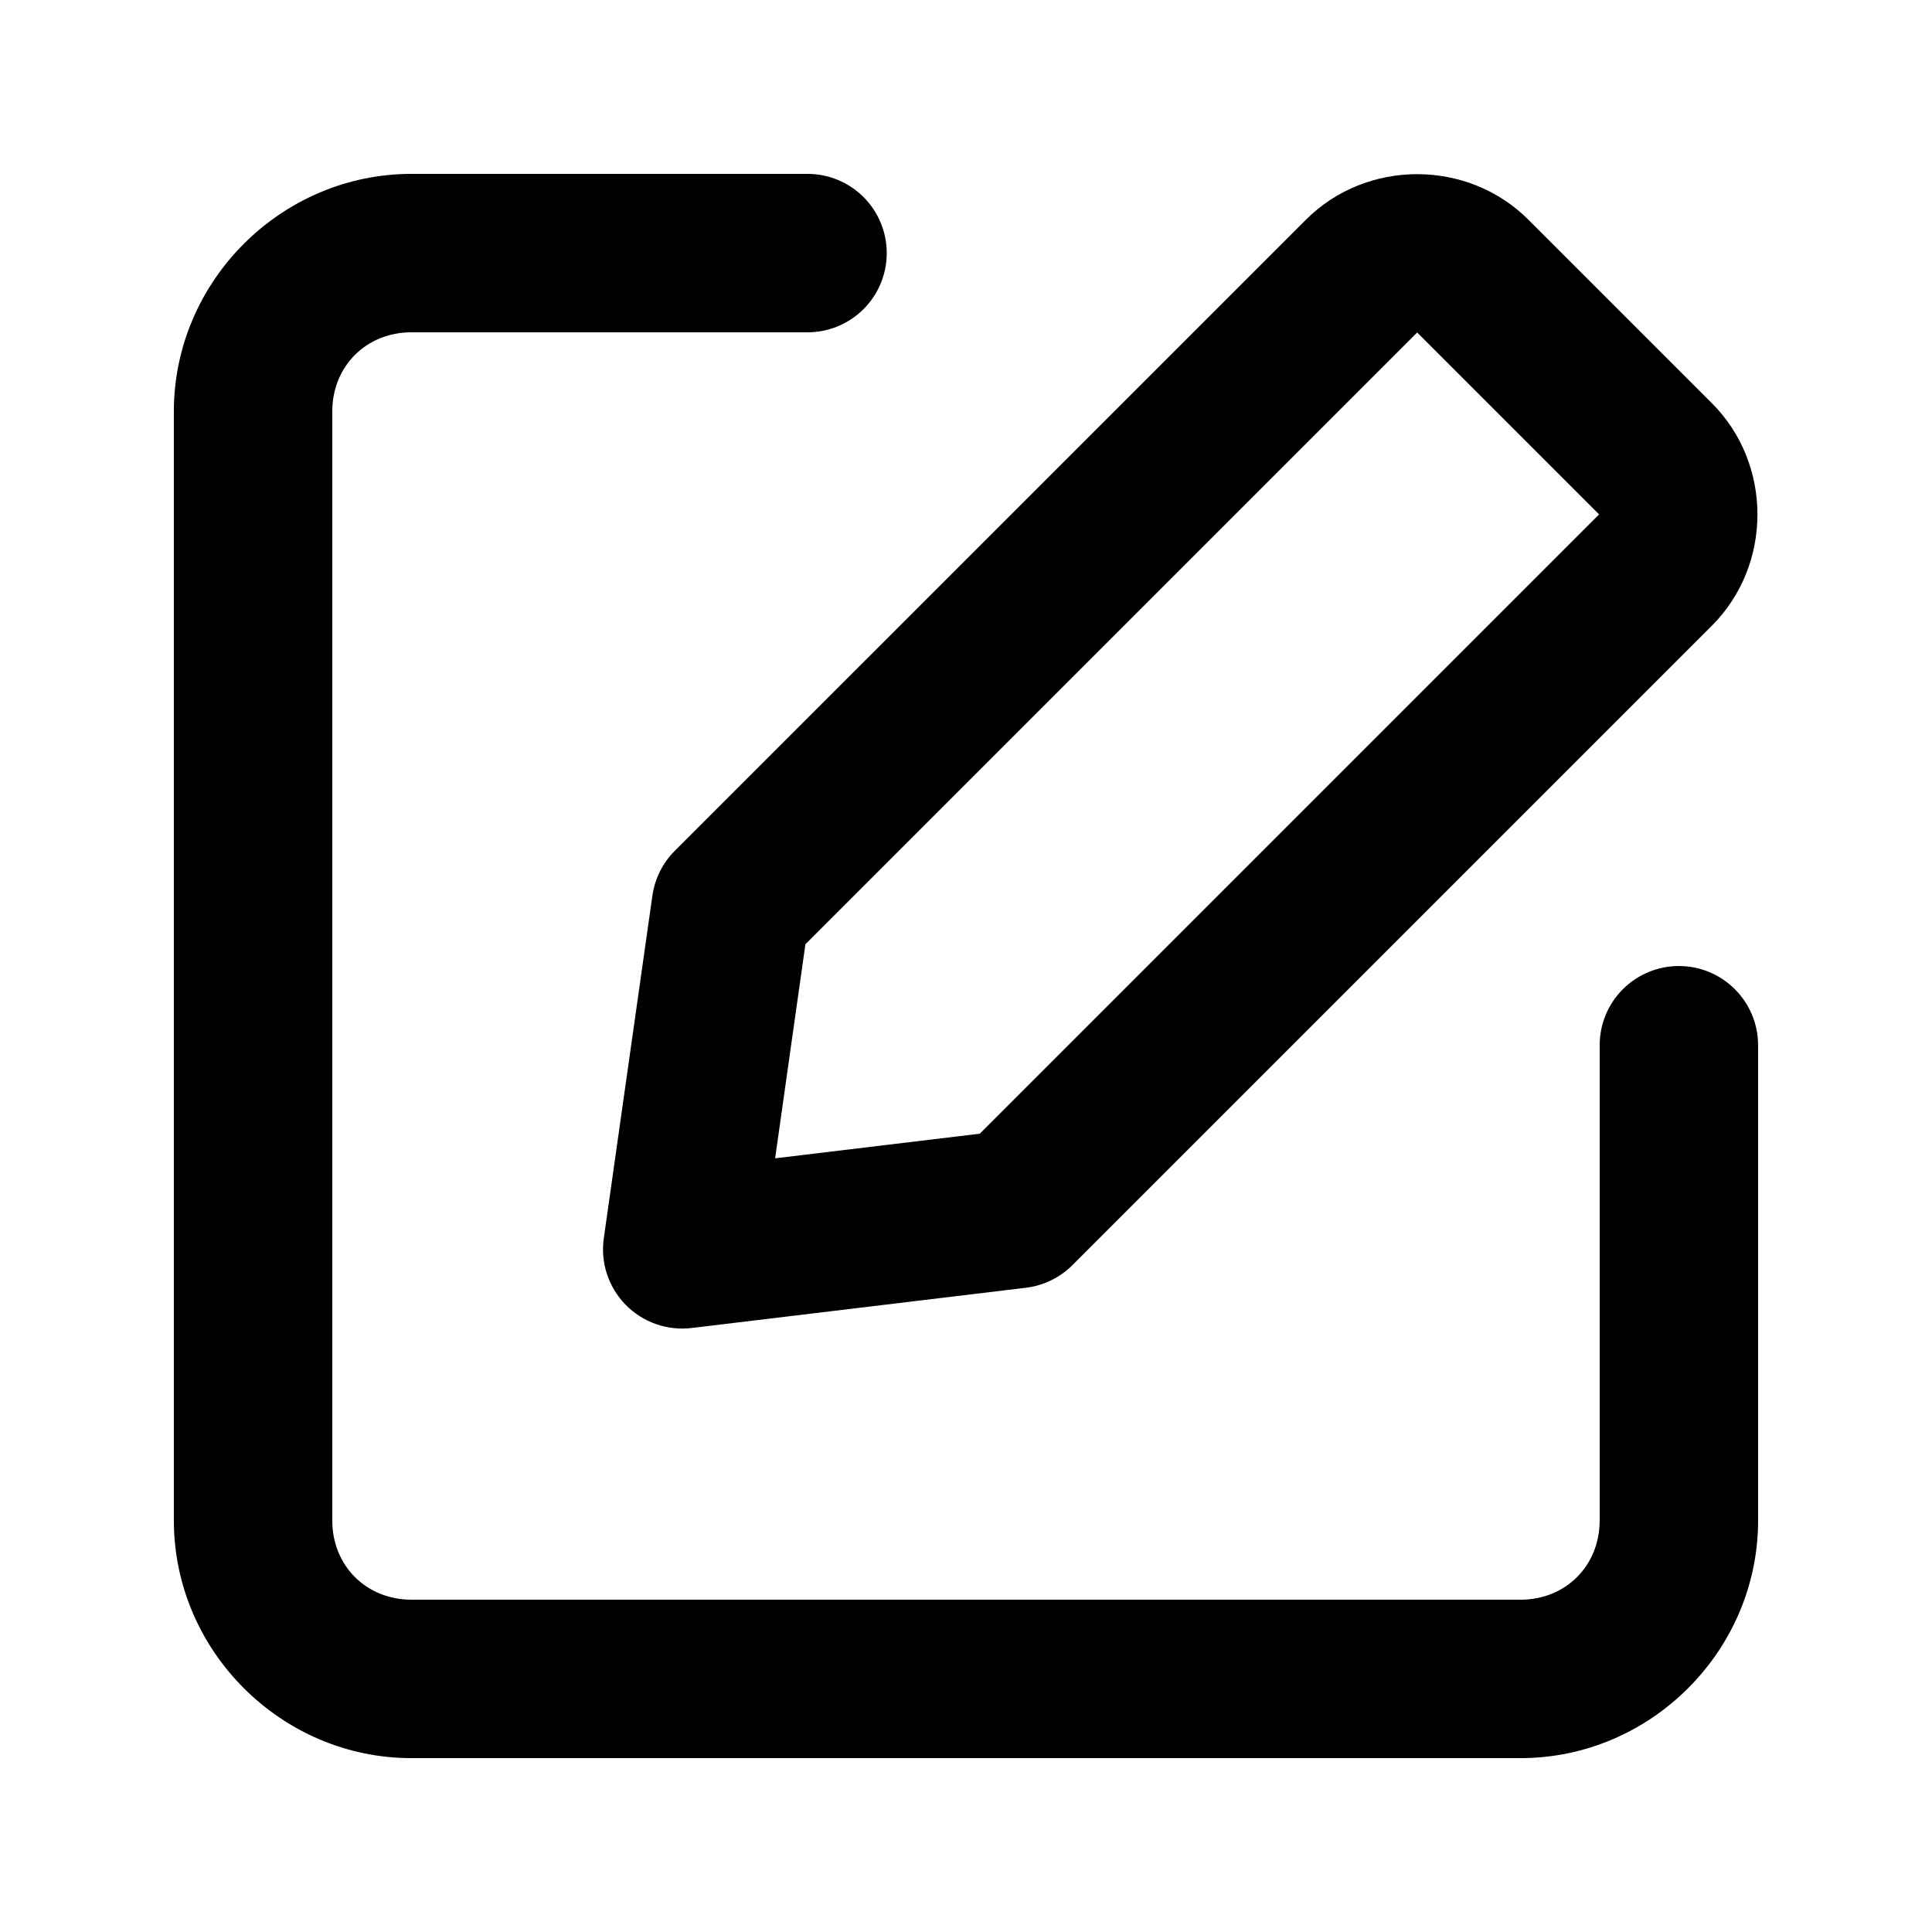 <?xml version="1.0" encoding="UTF-8"?>
<!-- Uploaded to: ICON Repo, www.iconrepo.com, Generator: ICON Repo Mixer Tools -->
<svg fill="#000000" width="800px" height="800px" version="1.1" viewBox="144 144 512 512" xmlns="http://www.w3.org/2000/svg">
 <g>
  <path d="m322.8 369.5c-3.207 3.219-5.281 7.391-5.914 11.887l-12.871 90.742v0.004c-0.922 6.457 1.215 12.973 5.773 17.637 4.562 4.66 11.031 6.938 17.504 6.164l88.598-10.668c4.664-0.566 9.004-2.68 12.324-6l169.45-169.45c16.102-16.102 16.102-42.867 0-58.969l-48.617-48.617c-16.102-16.102-42.867-16.102-58.969 0zm34.645 24.73 162.12-162.12 48.211 48.211-164.12 164.12-54.242 6.523z"/>
  <path d="m253.05 190.08c-34.527 0-62.977 28.449-62.977 62.977v293.89c0 34.527 28.449 62.977 62.977 62.977h293.89c34.527 0 62.977-28.449 62.977-62.977v-125.95h-0.004c0-5.57-2.211-10.91-6.148-14.844-3.938-3.938-9.273-6.148-14.844-6.148-5.566 0-10.906 2.211-14.844 6.148-3.934 3.934-6.148 9.273-6.148 14.844v125.95c0 11.992-9 20.992-20.992 20.992l-293.89-0.004c-11.992 0-20.992-9-20.992-20.992v-293.89c0-11.992 9-20.992 20.992-20.992h104.96v0.004c5.566 0 10.906-2.211 14.844-6.148 3.934-3.938 6.148-9.277 6.148-14.844 0-5.566-2.215-10.906-6.148-14.844-3.938-3.938-9.277-6.148-14.844-6.148z"/>
 </g>
</svg>